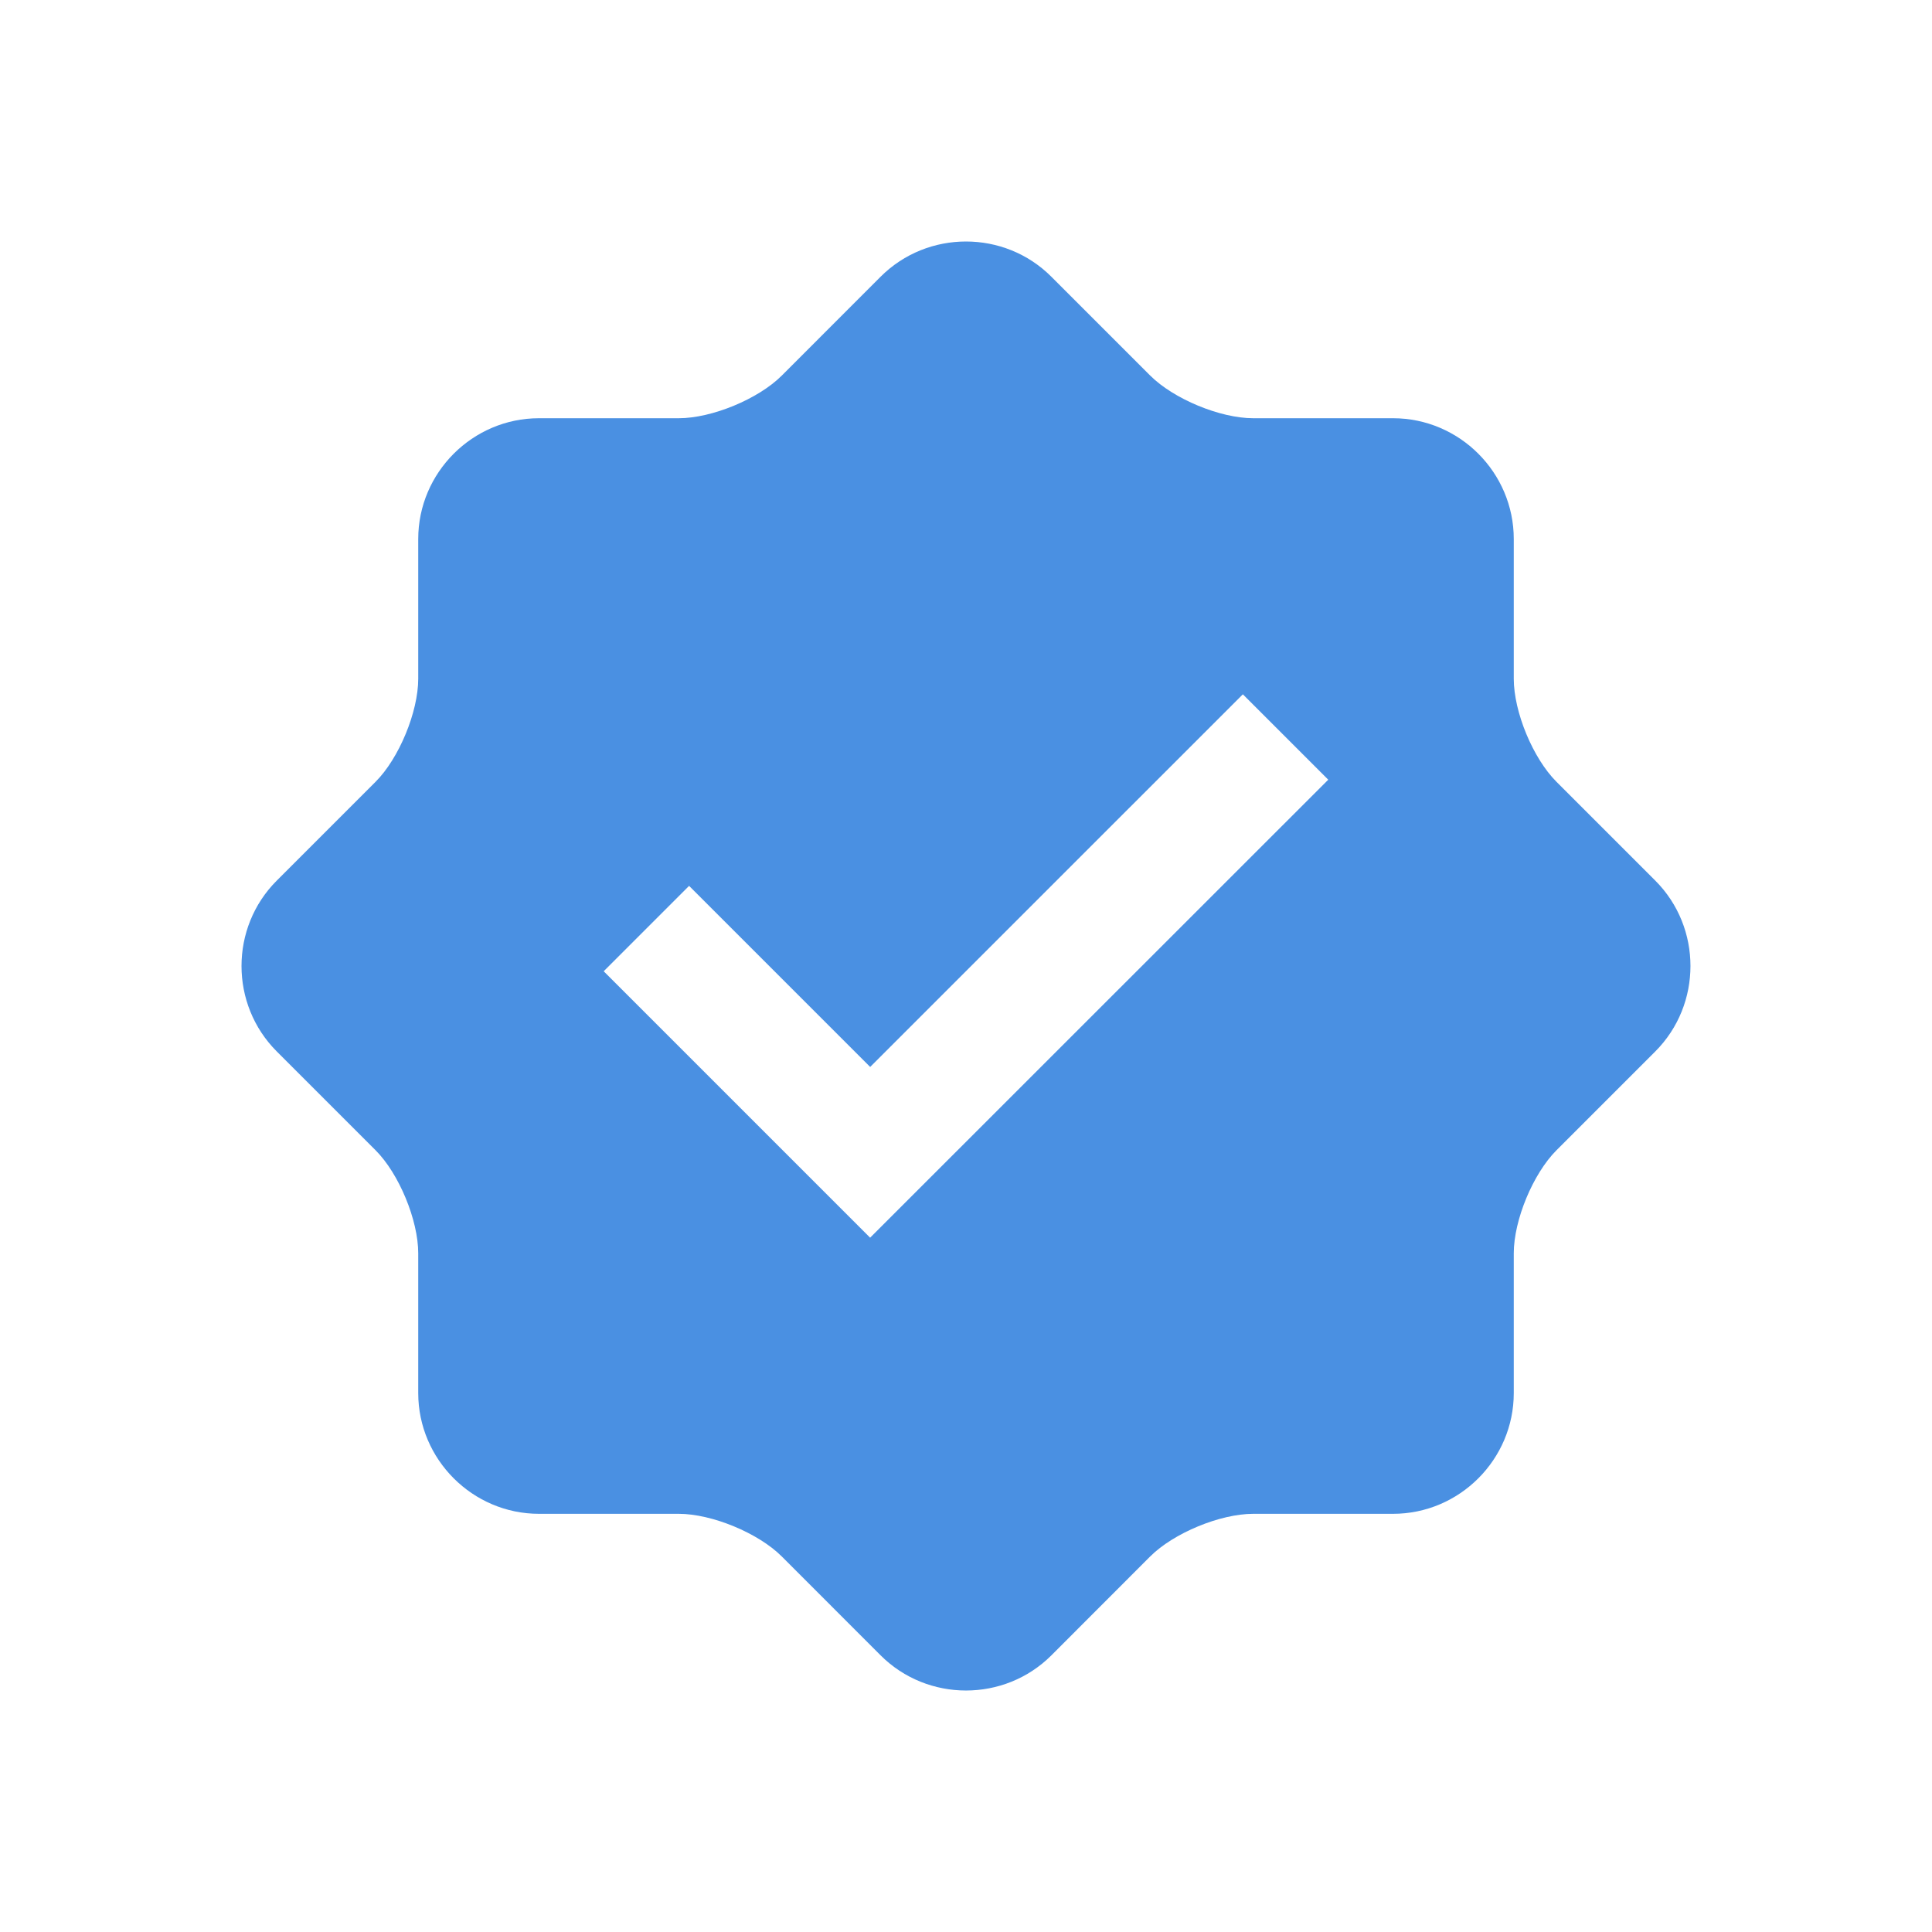 <svg width="40" height="40" viewBox="0 0 40 40" fill="none" xmlns="http://www.w3.org/2000/svg">
<path d="M34.271 18.232L32.225 16.186C31.739 15.701 31.341 14.741 31.341 14.053V11.16C31.341 9.784 30.217 8.659 28.841 8.659H25.947C25.26 8.659 24.299 8.26 23.813 7.775L21.767 5.729C20.796 4.757 19.204 4.757 18.232 5.729L16.186 7.776C15.7 8.262 14.738 8.659 14.053 8.659H11.159C9.785 8.659 8.659 9.784 8.659 11.16V14.053C8.659 14.739 8.261 15.701 7.776 16.186L5.73 18.232C4.757 19.204 4.757 20.796 5.73 21.769L7.776 23.815C8.262 24.301 8.659 25.263 8.659 25.948V28.842C8.659 30.216 9.785 31.342 11.159 31.342H14.053C14.74 31.342 15.701 31.74 16.186 32.225L18.232 34.272C19.204 35.243 20.796 35.243 21.768 34.272L23.813 32.225C24.299 31.74 25.26 31.342 25.947 31.342H28.841C30.217 31.342 31.341 30.216 31.341 28.842V25.948C31.341 25.26 31.74 24.3 32.225 23.815L34.271 21.769C35.242 20.796 35.242 19.204 34.271 18.232ZM18.015 25.625L12.499 20.109L14.267 18.341L18.016 22.09L25.732 14.375L27.5 16.143L18.015 25.625Z" fill="#4A90E2"/>
</svg>
